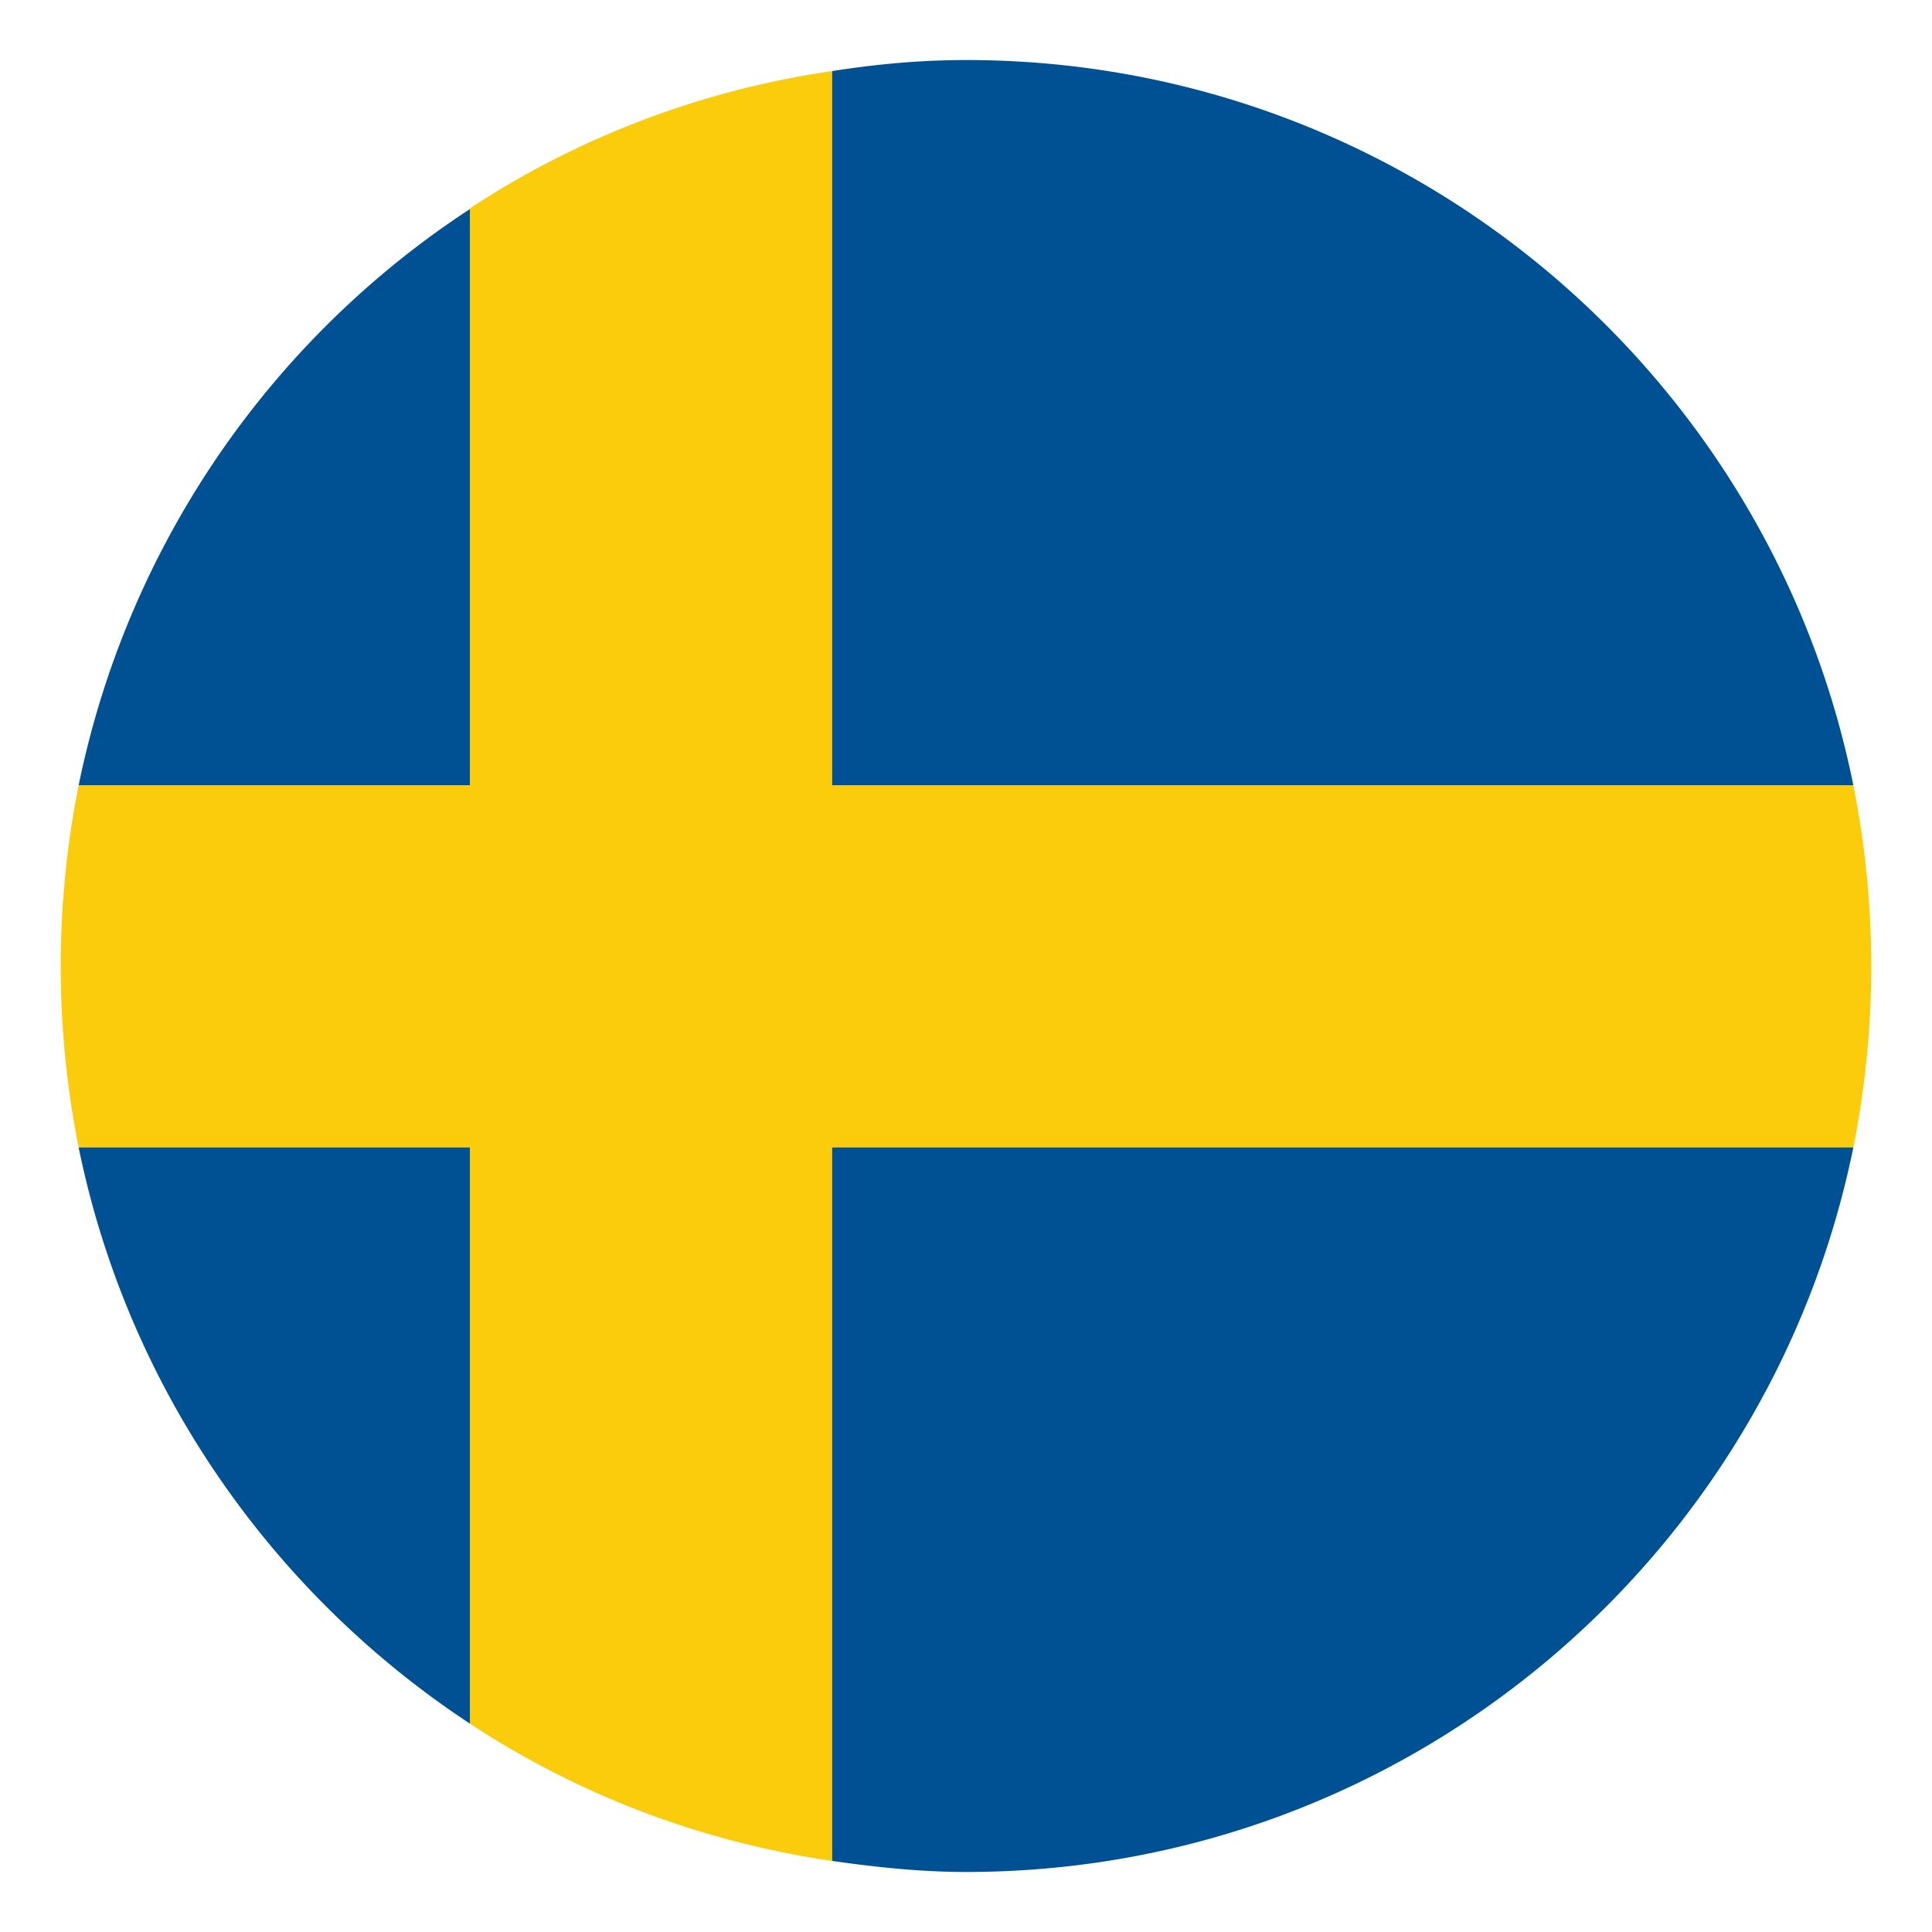 <svg xmlns="http://www.w3.org/2000/svg" width="28" height="28"><path d="M12.06 1.03c-1.92.28-3.7.97-5.25 1.99v8.36H1.14a13.38 13.38 0 000 5.25h5.67v8.35c1.55 1.02 3.33 1.71 5.25 1.99V16.63h14.8a13.404 13.404 0 000-5.25h-14.8V1.03z" fill="#facc0b"/><path d="M6.81 3.03a13.12 13.12 0 00-5.67 8.35h5.67V3.03zm-5.67 13.6c.71 3.48 2.8 6.46 5.67 8.35v-8.35H1.14zm10.92-5.25h14.8C25.65 5.38 20.35.87 14 .87c-.66 0-1.3.06-1.94.16v10.35zm0 15.59c.63.09 1.28.16 1.94.16 6.35 0 11.64-4.51 12.86-10.5h-14.8v10.34z" fill="#005194"/></svg>